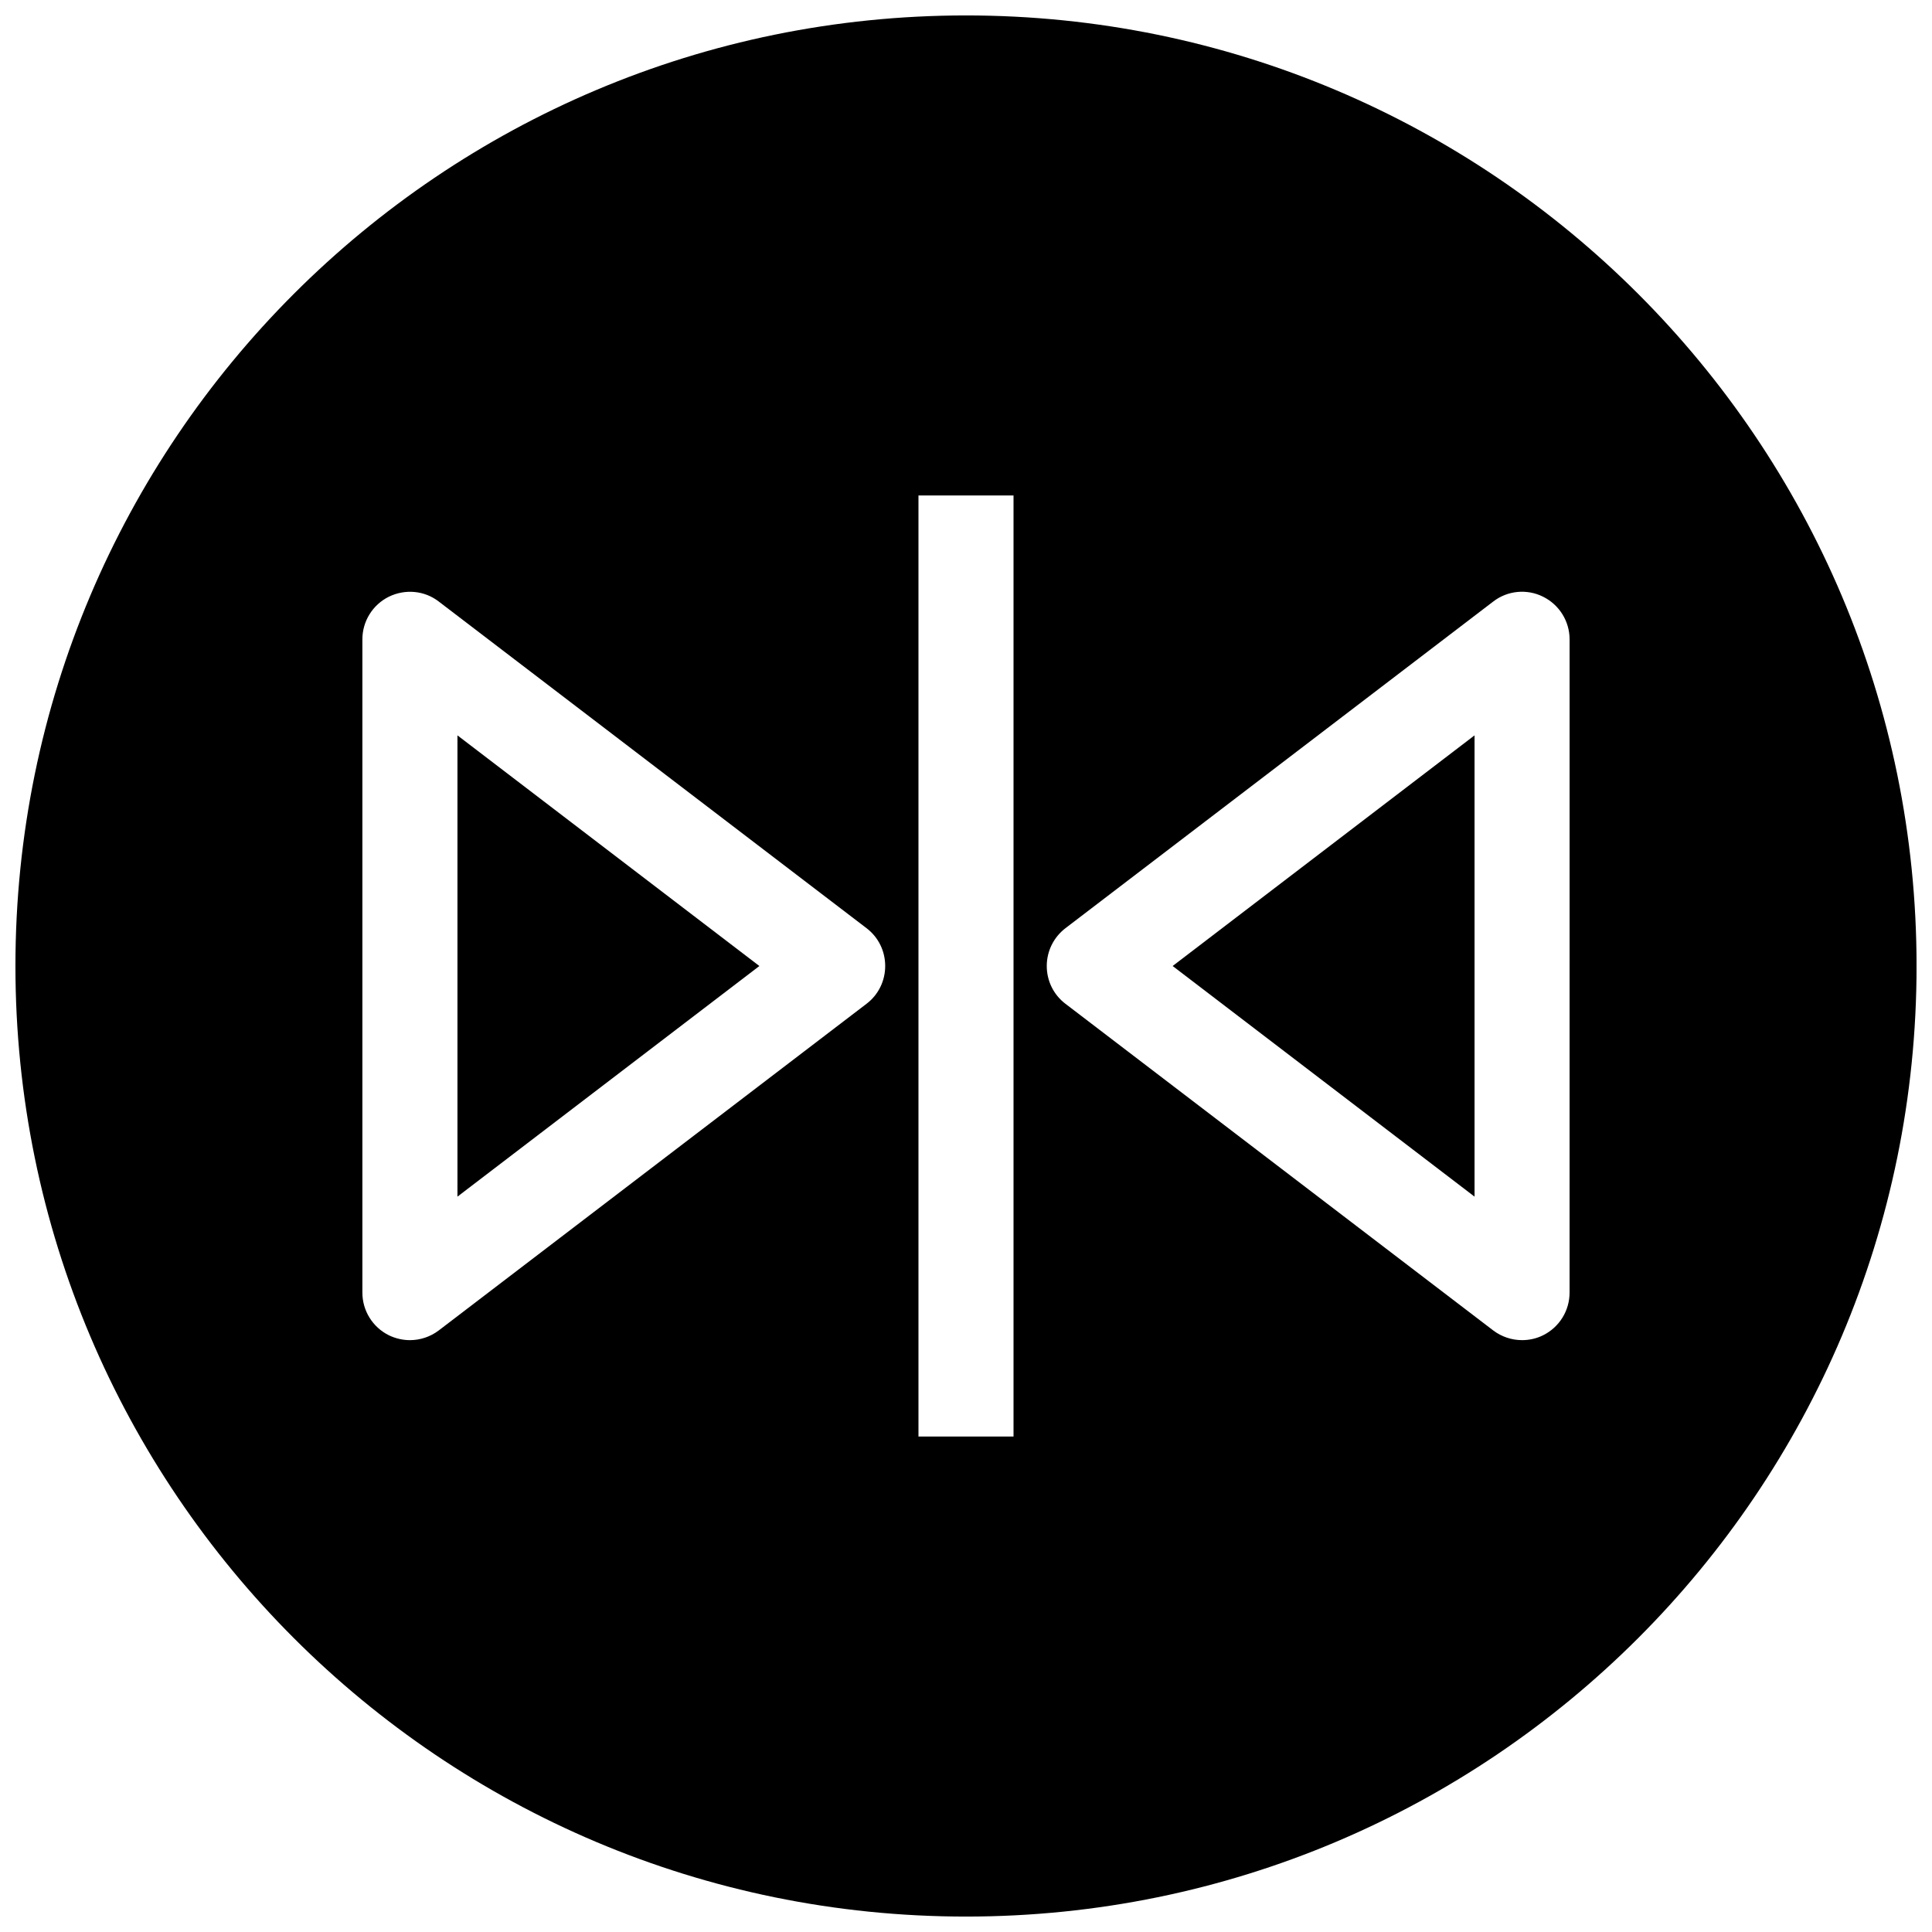 <?xml version="1.0" encoding="UTF-8"?>
<!-- Uploaded to: ICON Repo, www.svgrepo.com, Generator: ICON Repo Mixer Tools -->
<svg width="800px" height="800px" version="1.1" viewBox="144 144 512 512" xmlns="http://www.w3.org/2000/svg">
 <defs>
  <clipPath id="a">
   <path d="m148.09 148.09h503.81v503.81h-503.81z"/>
  </clipPath>
 </defs>
 <path d="m265.23 461.12 80.012-61.117-80.012-61.121z"/>
 <g clip-path="url(#a)">
  <path d="m400 148.09c-139.12 0-251.91 112.79-251.91 251.91 0 139.11 112.79 251.91 251.91 251.91 139.11 0 251.91-112.79 251.91-251.91-0.004-139.12-112.79-251.91-251.91-251.91zm-26.355 261.92-113.36 86.562c-2.234 1.699-4.945 2.582-7.652 2.582-1.891 0-3.809-0.441-5.574-1.289-4.316-2.144-7.023-6.523-7.023-11.309v-173.12c0-4.785 2.707-9.164 7.023-11.305 4.344-2.109 9.445-1.637 13.227 1.289l113.36 86.562c3.148 2.394 4.941 6.078 4.941 10.016 0 3.934-1.793 7.617-4.941 10.012zm38.949 114.68h-25.191v-249.39h25.191zm147.36-38.133c0 4.785-2.707 9.164-7.023 11.305-1.762 0.883-3.684 1.289-5.574 1.289-2.707 0-5.414-0.883-7.652-2.582l-113.36-86.562c-3.144-2.391-4.941-6.074-4.941-10.008 0-3.938 1.828-7.621 4.945-10.012l113.36-86.562c3.777-2.93 8.941-3.434 13.227-1.289 4.312 2.141 7.023 6.519 7.023 11.305z"/>
 </g>
 <path d="m534.77 461.12v-122.24l-80.008 61.121z"/>
</svg>